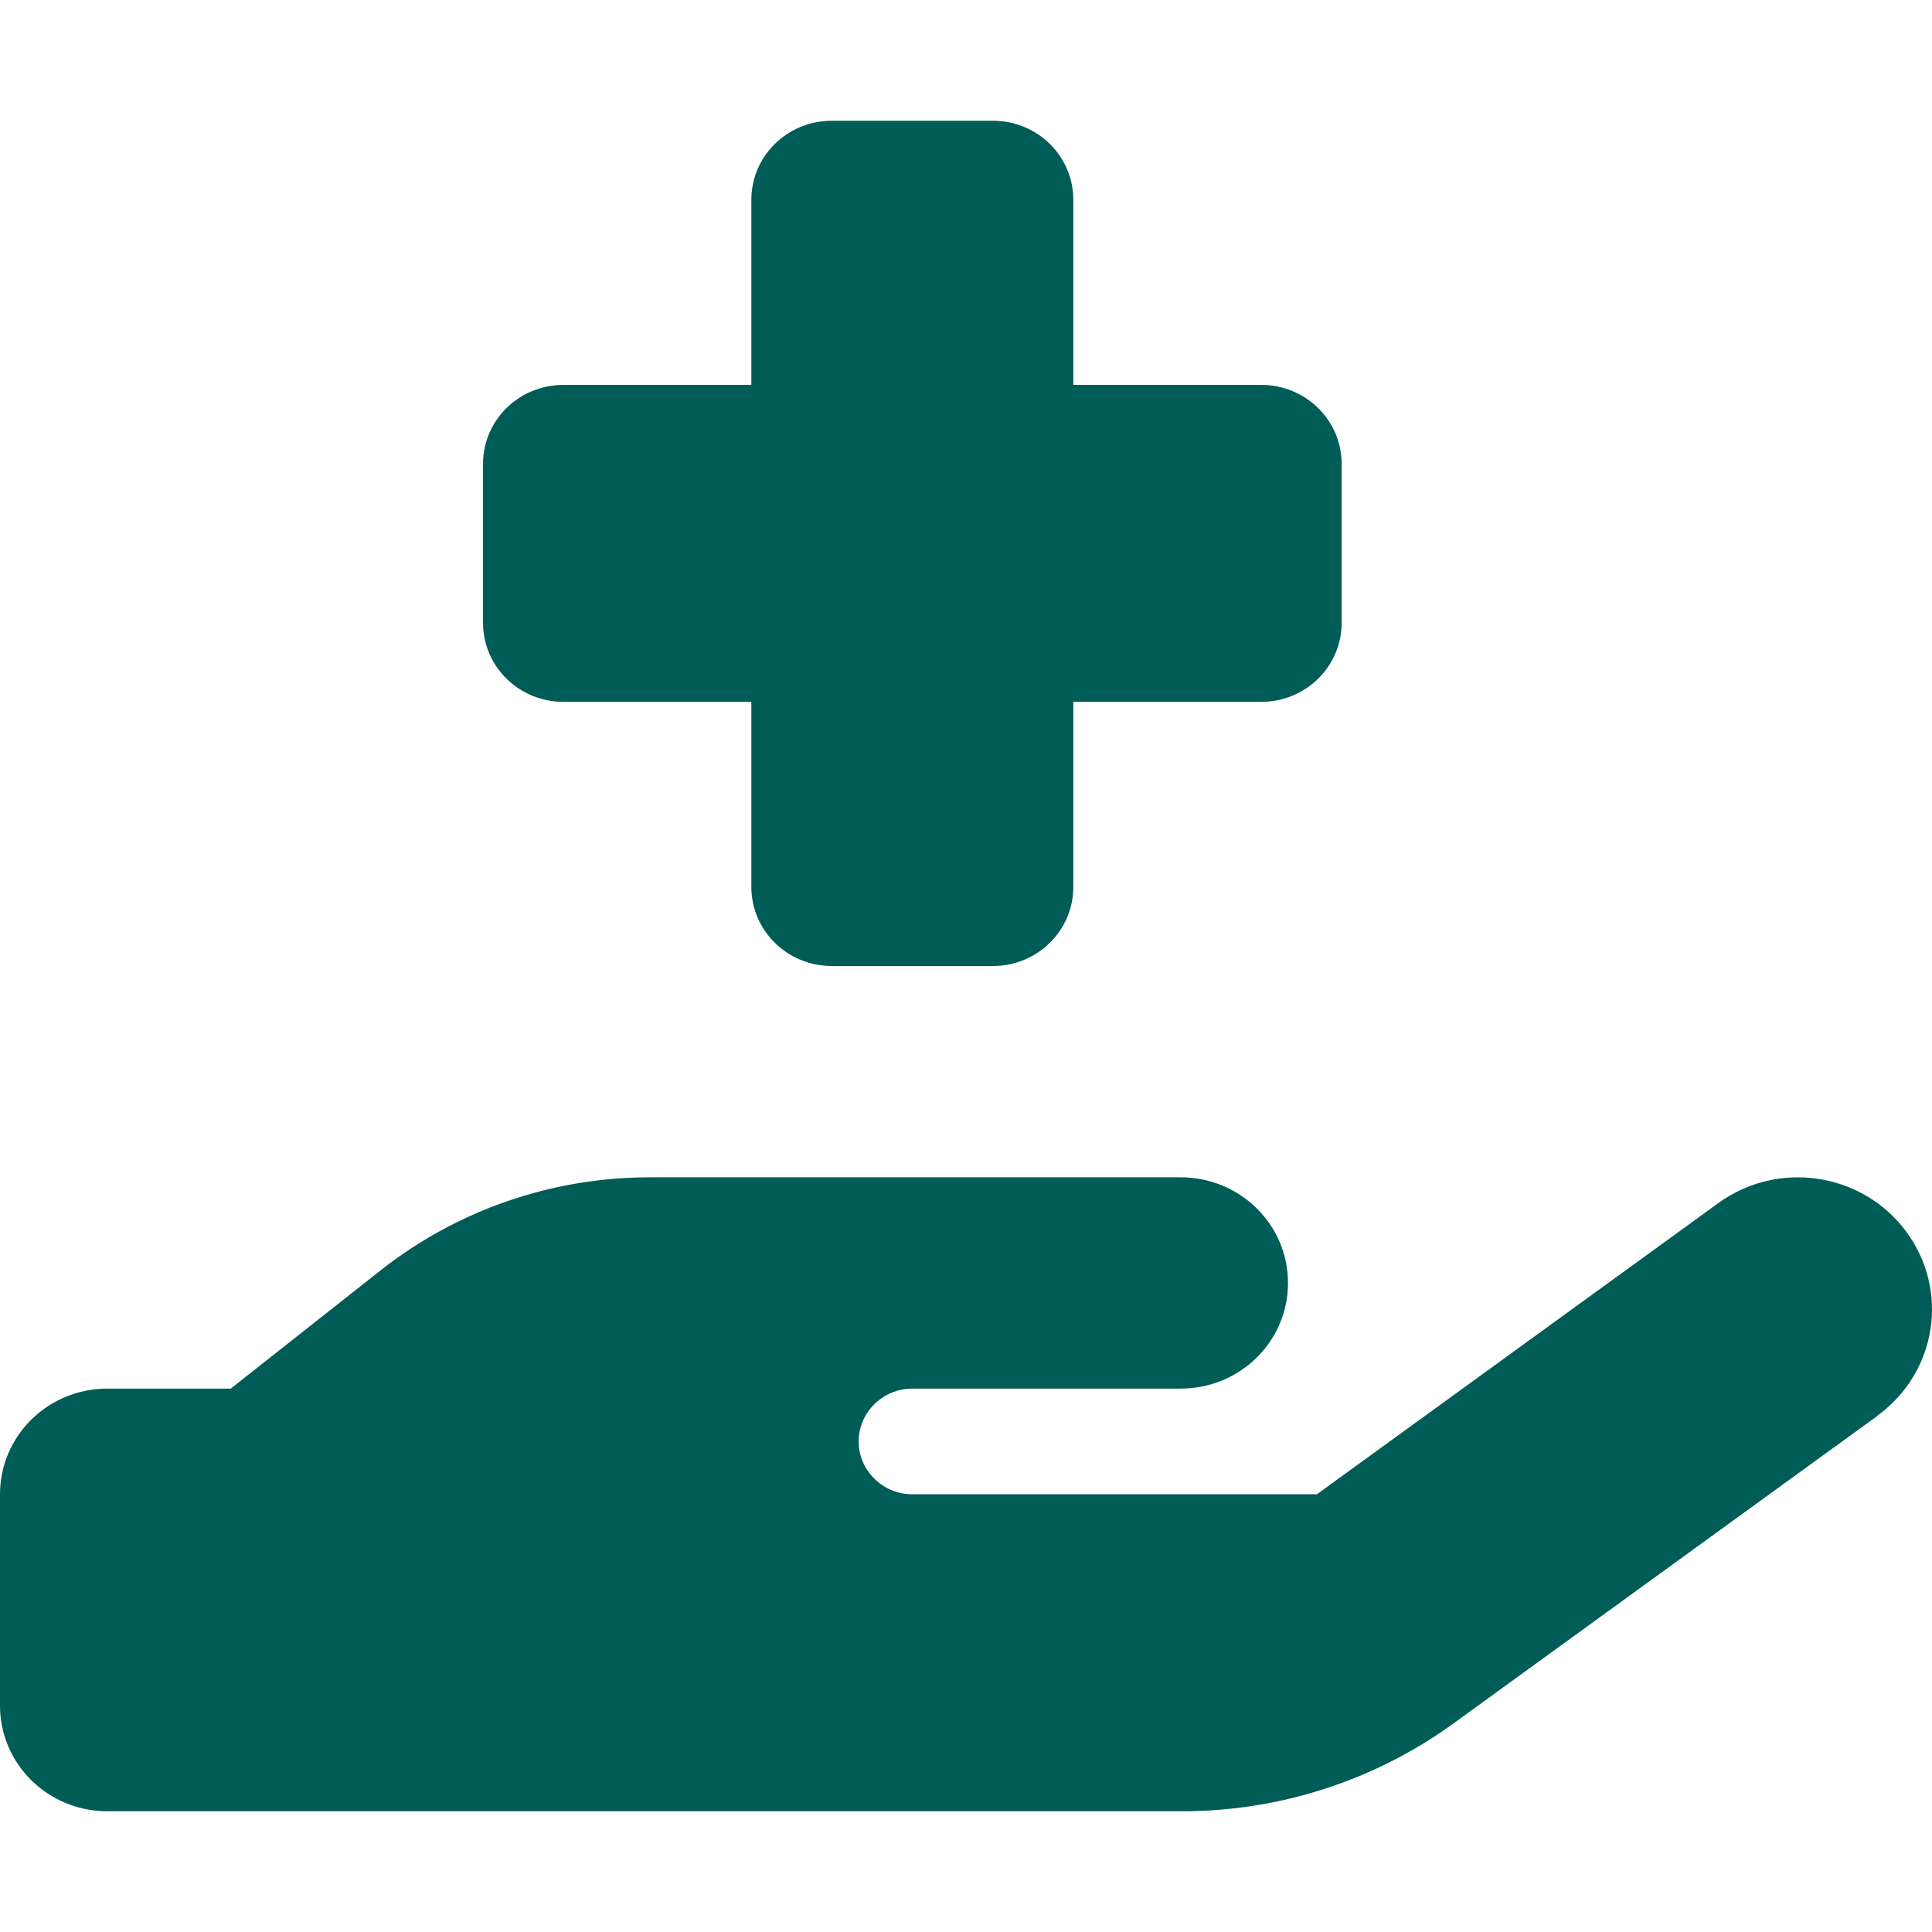 <svg width="54" height="54" viewBox="0 0 54 54" fill="none" xmlns="http://www.w3.org/2000/svg">
<g id="Icon">
<path id="Healthcare" d="M21 5.59V10.758H15.75C14.503 10.758 13.5 11.745 13.5 12.973V17.402C13.5 18.63 14.503 19.617 15.75 19.617H21V24.785C21 26.012 22.003 27 23.25 27H27.75C28.997 27 30 26.012 30 24.785V19.617H35.25C36.497 19.617 37.5 18.63 37.5 17.402V12.973C37.5 11.745 36.497 10.758 35.25 10.758H30V5.59C30 4.362 28.997 3.375 27.75 3.375H23.25C22.003 3.375 21 4.362 21 5.59ZM52.472 39.569C54.141 38.36 54.498 36.053 53.269 34.41C52.041 32.768 49.697 32.417 48.029 33.626L36.807 41.766H25.5C24.675 41.766 24 41.101 24 40.289C24 39.477 24.675 38.812 25.5 38.812H33C34.66 38.812 36 37.493 36 35.859C36 34.226 34.66 32.906 33 32.906H18.16C15.431 32.906 12.788 33.82 10.659 35.49L6.45 38.812H3C1.341 38.812 0 40.132 0 41.766V47.672C0 49.305 1.341 50.625 3 50.625H33.047C35.766 50.625 38.419 49.767 40.613 48.179L52.482 39.569H52.472Z" fill="#005C56"/>
</g>
</svg>
